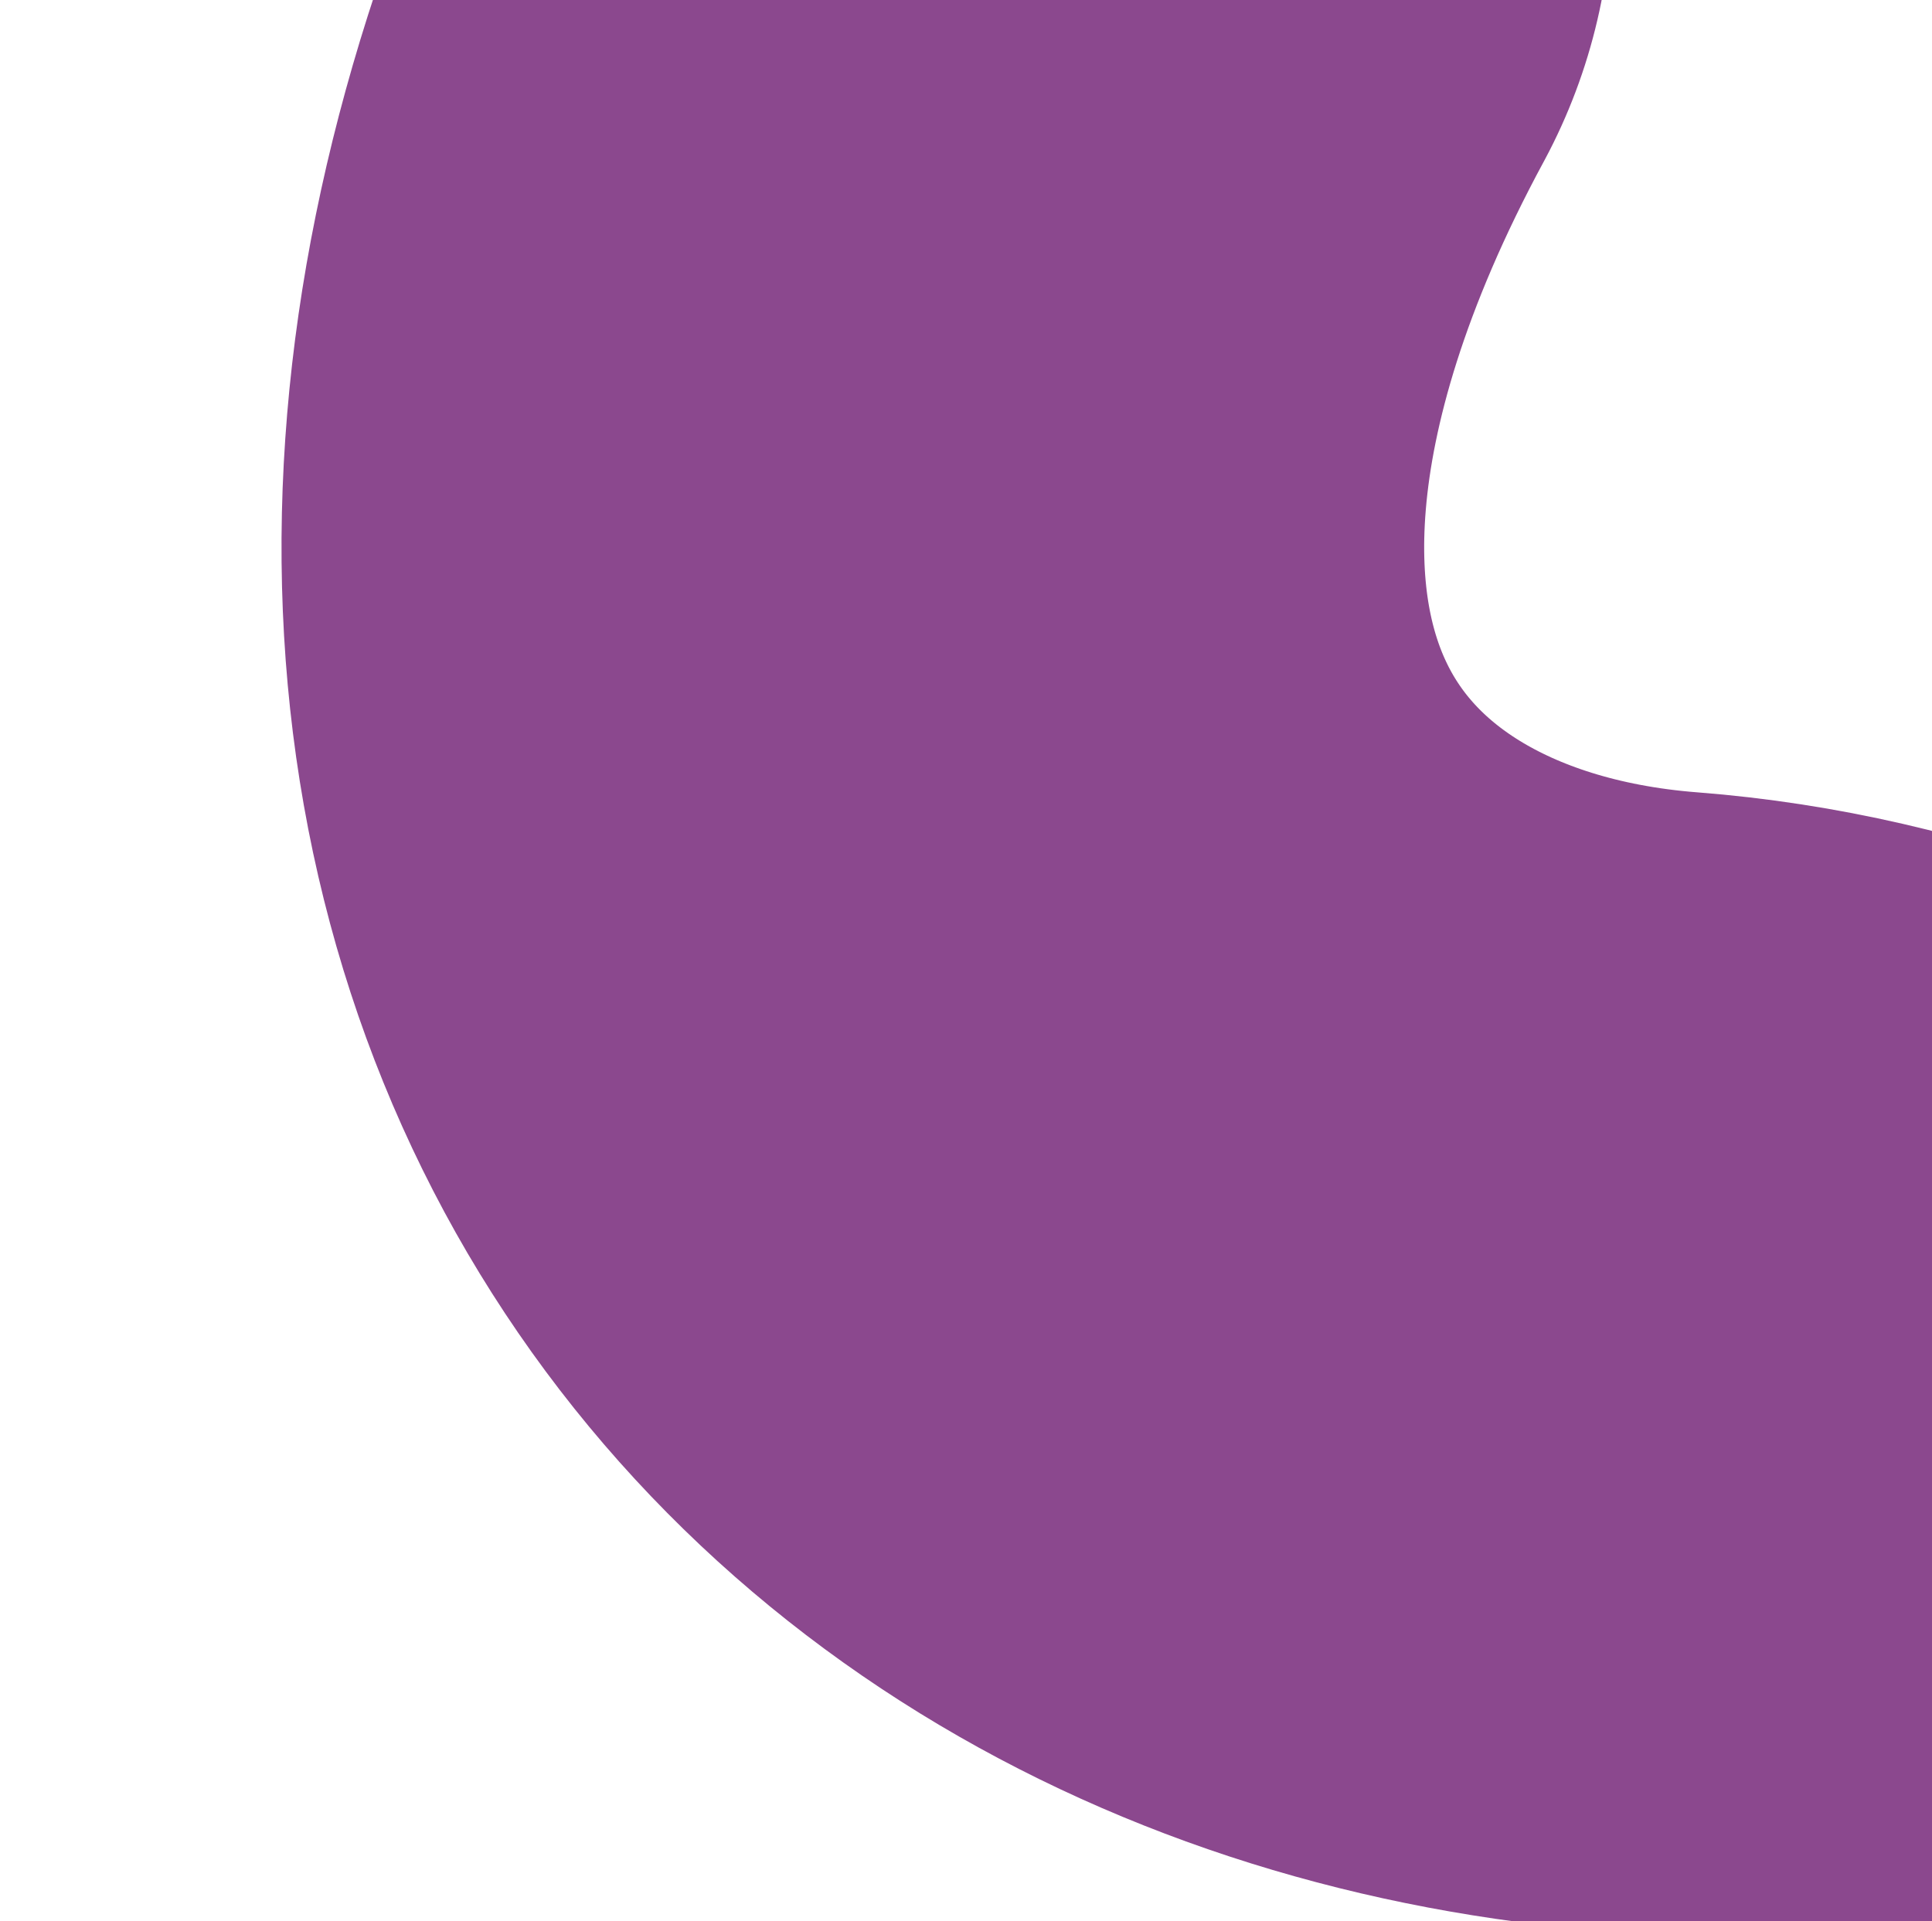 <svg width="539" height="536" viewBox="0 0 539 536" fill="none" xmlns="http://www.w3.org/2000/svg">
<g filter="url(#filter0_ii_79_8)">
<path d="M-40.6 160C-165.166 390.494 -51.839 556.503 130.228 570.594C311.89 584.654 489.382 823.498 292.295 1072.97" stroke="#8B488E" stroke-width="318.785" stroke-linecap="round"/>
</g>
<defs>
<filter id="filter0_ii_79_8" x="-252.541" y="-99.828" width="991.425" height="1332.19" filterUnits="userSpaceOnUse" color-interpolation-filters="sRGB">
<feFlood flood-opacity="0" result="BackgroundImageFix"/>
<feBlend mode="normal" in="SourceGraphic" in2="BackgroundImageFix" result="shape"/>
<feColorMatrix in="SourceAlpha" type="matrix" values="0 0 0 0 0 0 0 0 0 0 0 0 0 0 0 0 0 0 127 0" result="hardAlpha"/>
<feOffset dx="251.012" dy="-75.303"/>
<feGaussianBlur stdDeviation="100.405"/>
<feComposite in2="hardAlpha" operator="arithmetic" k2="-1" k3="1"/>
<feColorMatrix type="matrix" values="0 0 0 0 0.696 0 0 0 0 0.931 0 0 0 0 1 0 0 0 1 0"/>
<feBlend mode="normal" in2="shape" result="effect1_innerShadow_79_8"/>
<feColorMatrix in="SourceAlpha" type="matrix" values="0 0 0 0 0 0 0 0 0 0 0 0 0 0 0 0 0 0 127 0" result="hardAlpha"/>
<feOffset dx="80" dy="-115.3"/>
<feGaussianBlur stdDeviation="50.202"/>
<feComposite in2="hardAlpha" operator="arithmetic" k2="-1" k3="1"/>
<feColorMatrix type="matrix" values="0 0 0 0 0.416 0 0 0 0 0.22 0 0 0 0 0.616 0 0 0 1 0"/>
<feBlend mode="normal" in2="effect1_innerShadow_79_8" result="effect2_innerShadow_79_8"/>
</filter>
</defs>
</svg>
